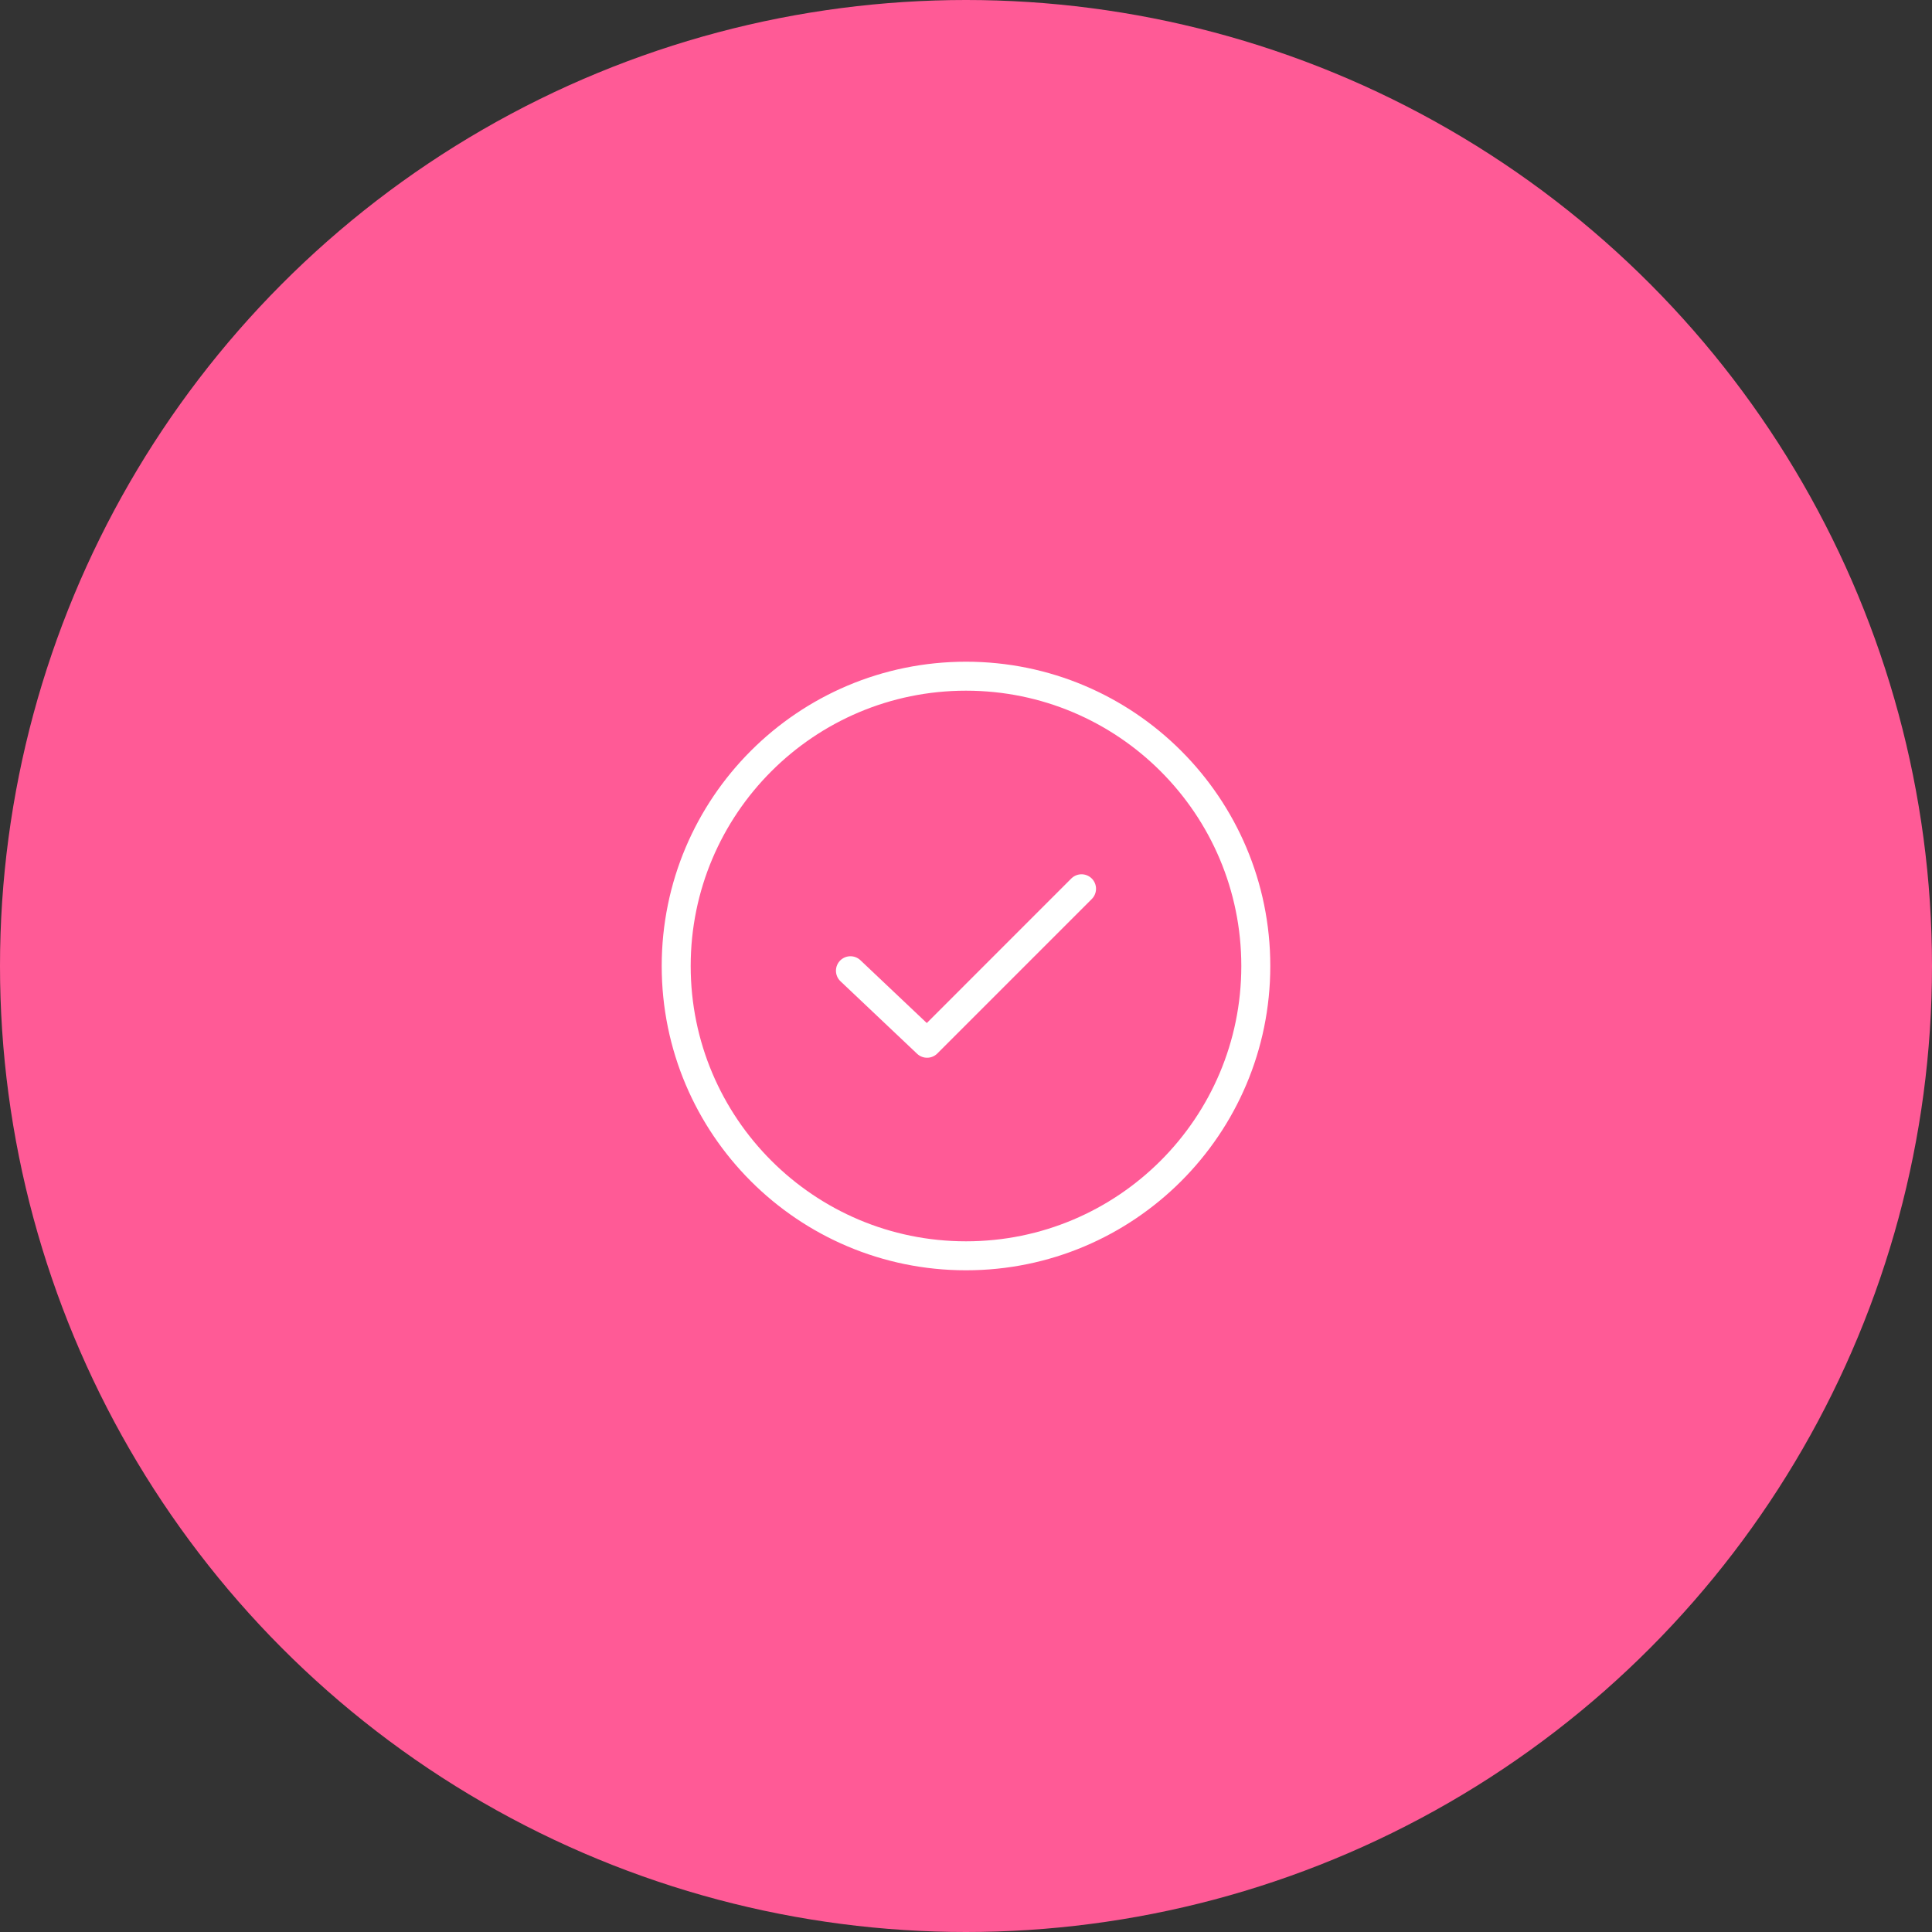 <svg xmlns="http://www.w3.org/2000/svg" width="80" height="80" viewBox="0 0 80 80" fill="none"><rect x="0" y="0" width="80" height="80" fill="#333333" stroke="none"/><circle cx="40" cy="40" r="40" fill="#FF5A96"></circle><path d="M40 52C46.627 52 52 46.627 52 40C52 33.373 46.627 28 40 28C33.373 28 28 33.373 28 40C28 46.627 33.373 52 40 52Z" stroke="white" stroke-width="1.2" stroke-miterlimit="10" stroke-linecap="round" stroke-linejoin="round"></path><path d="M35.215 40.196L38.388 43.199L44.784 36.802" stroke="white" stroke-width="1.2" stroke-miterlimit="10" stroke-linecap="round" stroke-linejoin="round"></path></svg>